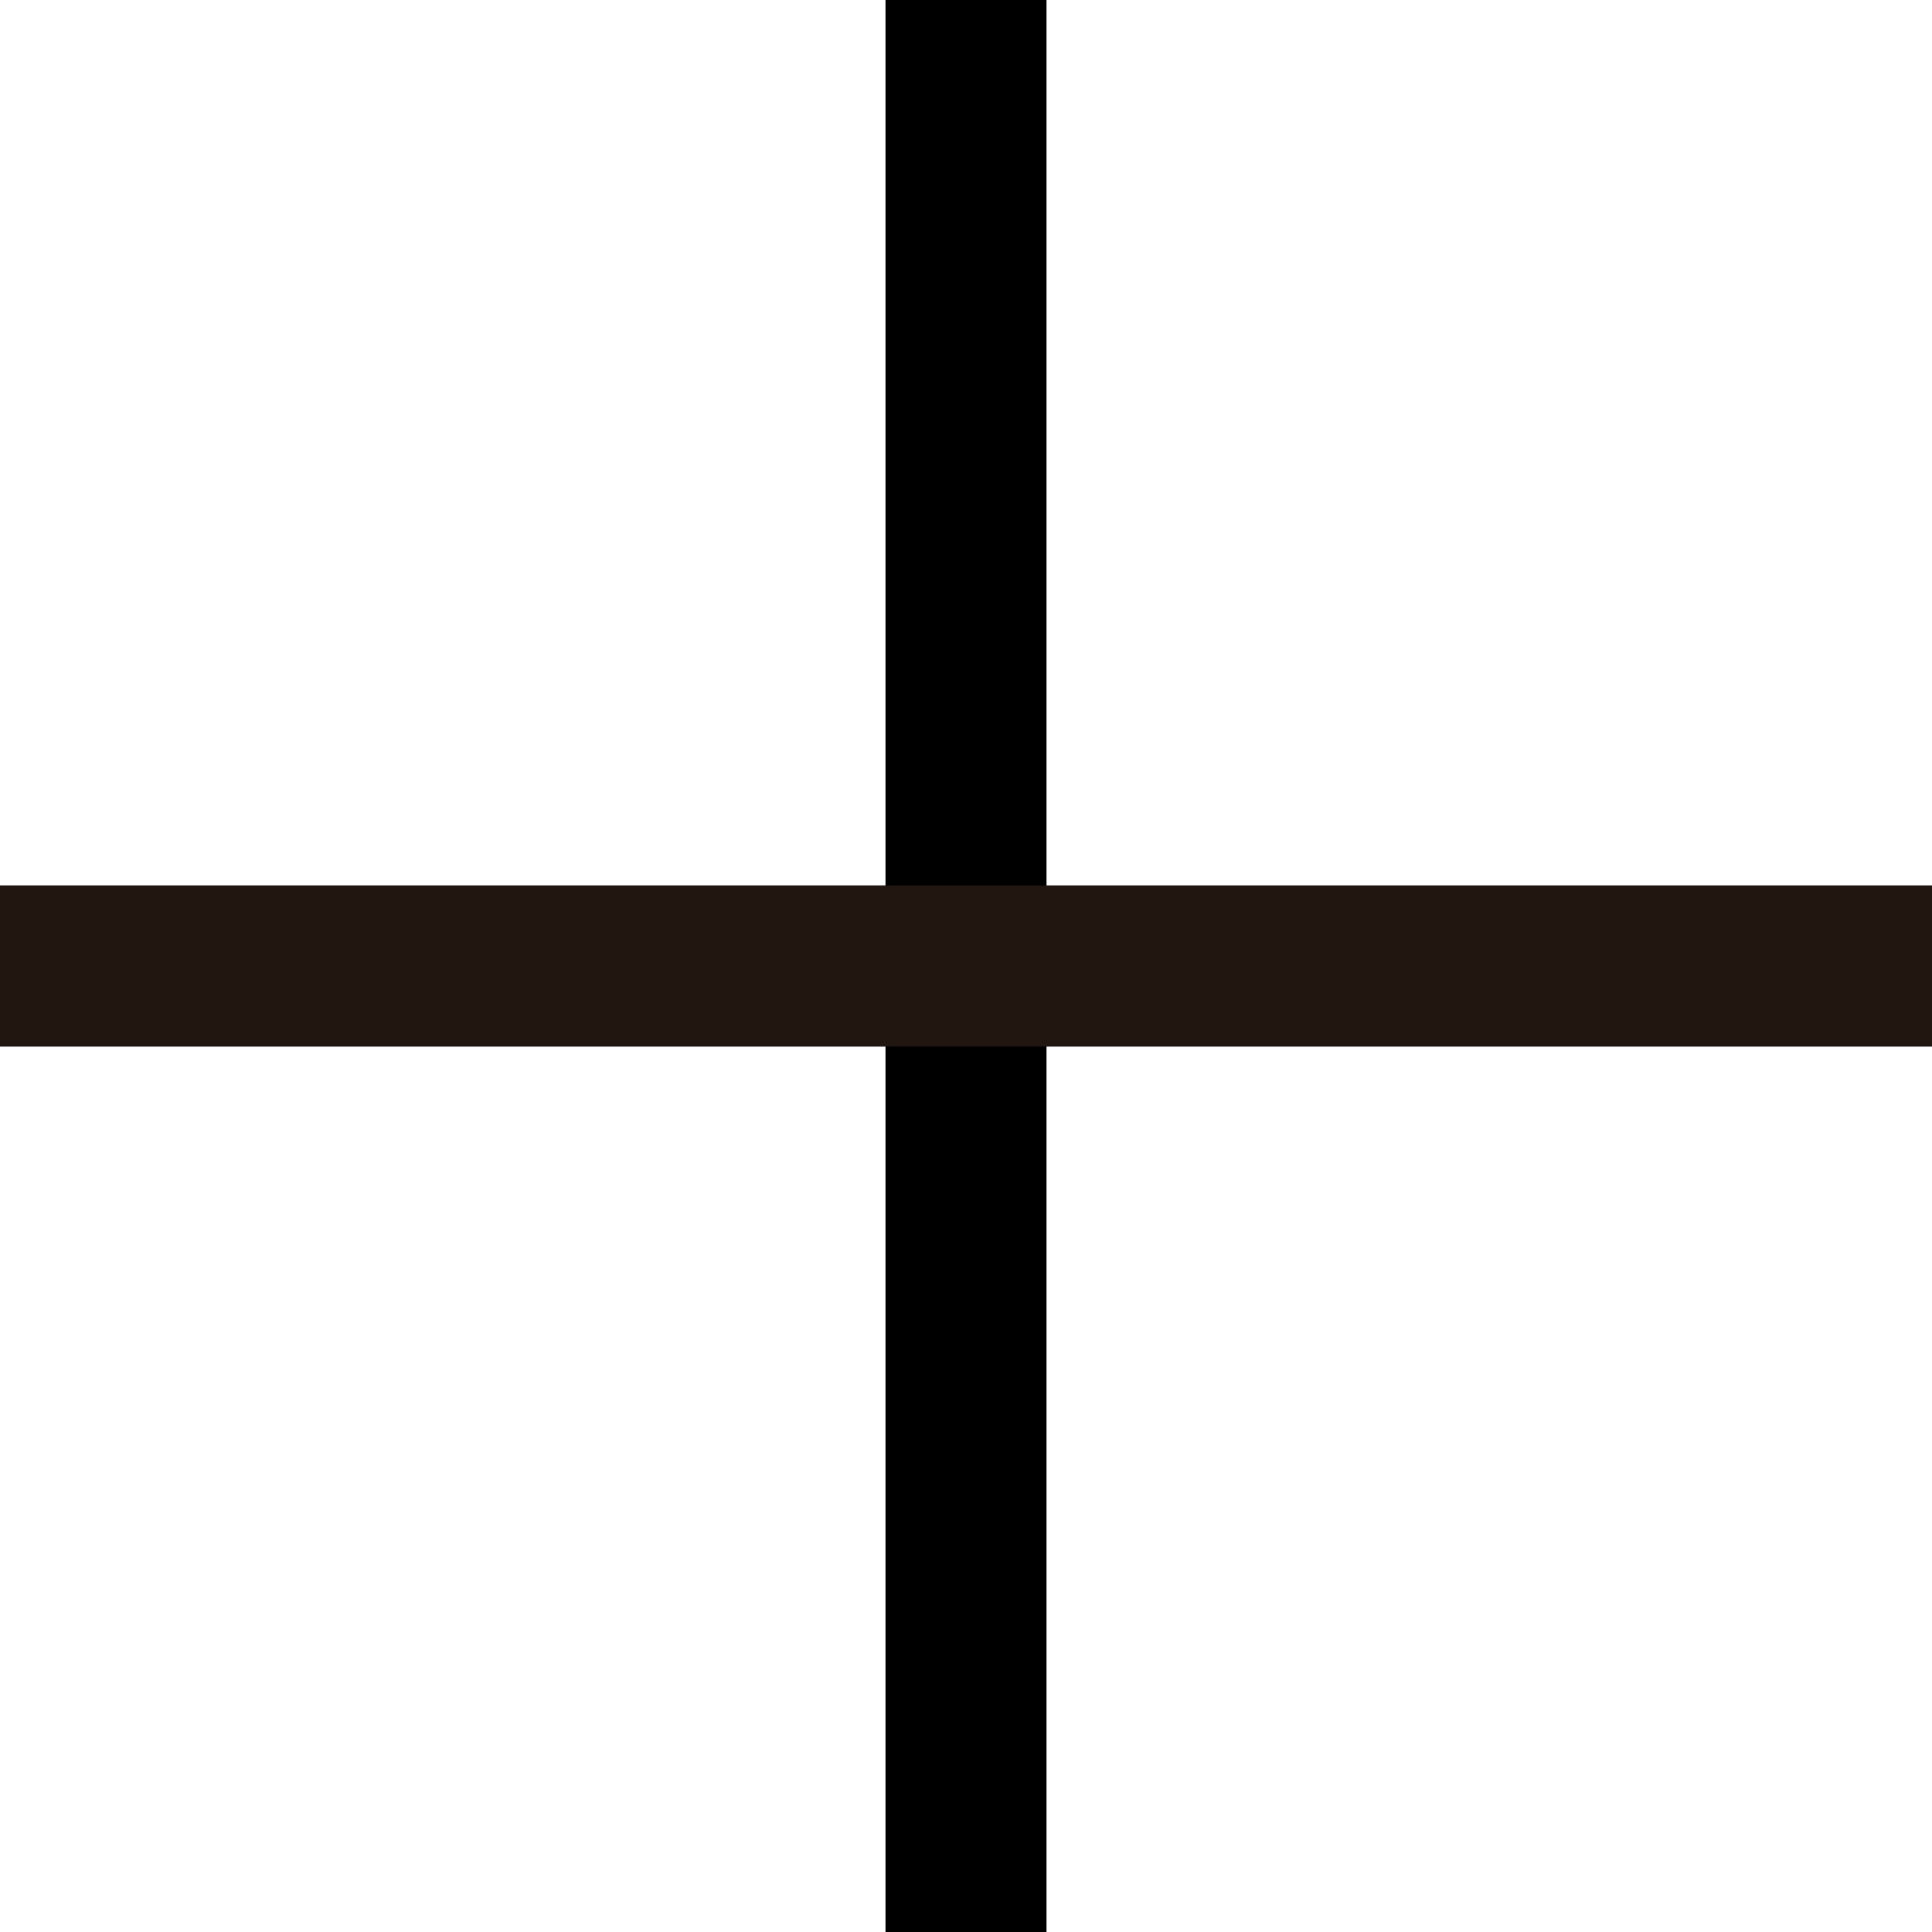 <svg class="absolute end-0 top-1/2 -translate-y-1/2 [&amp;_.minus]:hidden" width="12" height="12" viewBox="0 0 12 12" fill="currentColor" role="img" aria-hidden="true" xmlns="http://www.w3.org/2000/svg">
                      <path class="plus" d="M5.5 6.5V12H6.5V6.5L12 6.5V5.5L6.5 5.5V-0H5.5V5.5L0 5.5V6.5L5.5 6.5Z"></path>
                      <path class="minus" d="M8.74228e-08 5.5L12 5.5L12 6.5L0 6.5L8.74228e-08 5.5Z" fill="#211710"></path>
                    </svg>